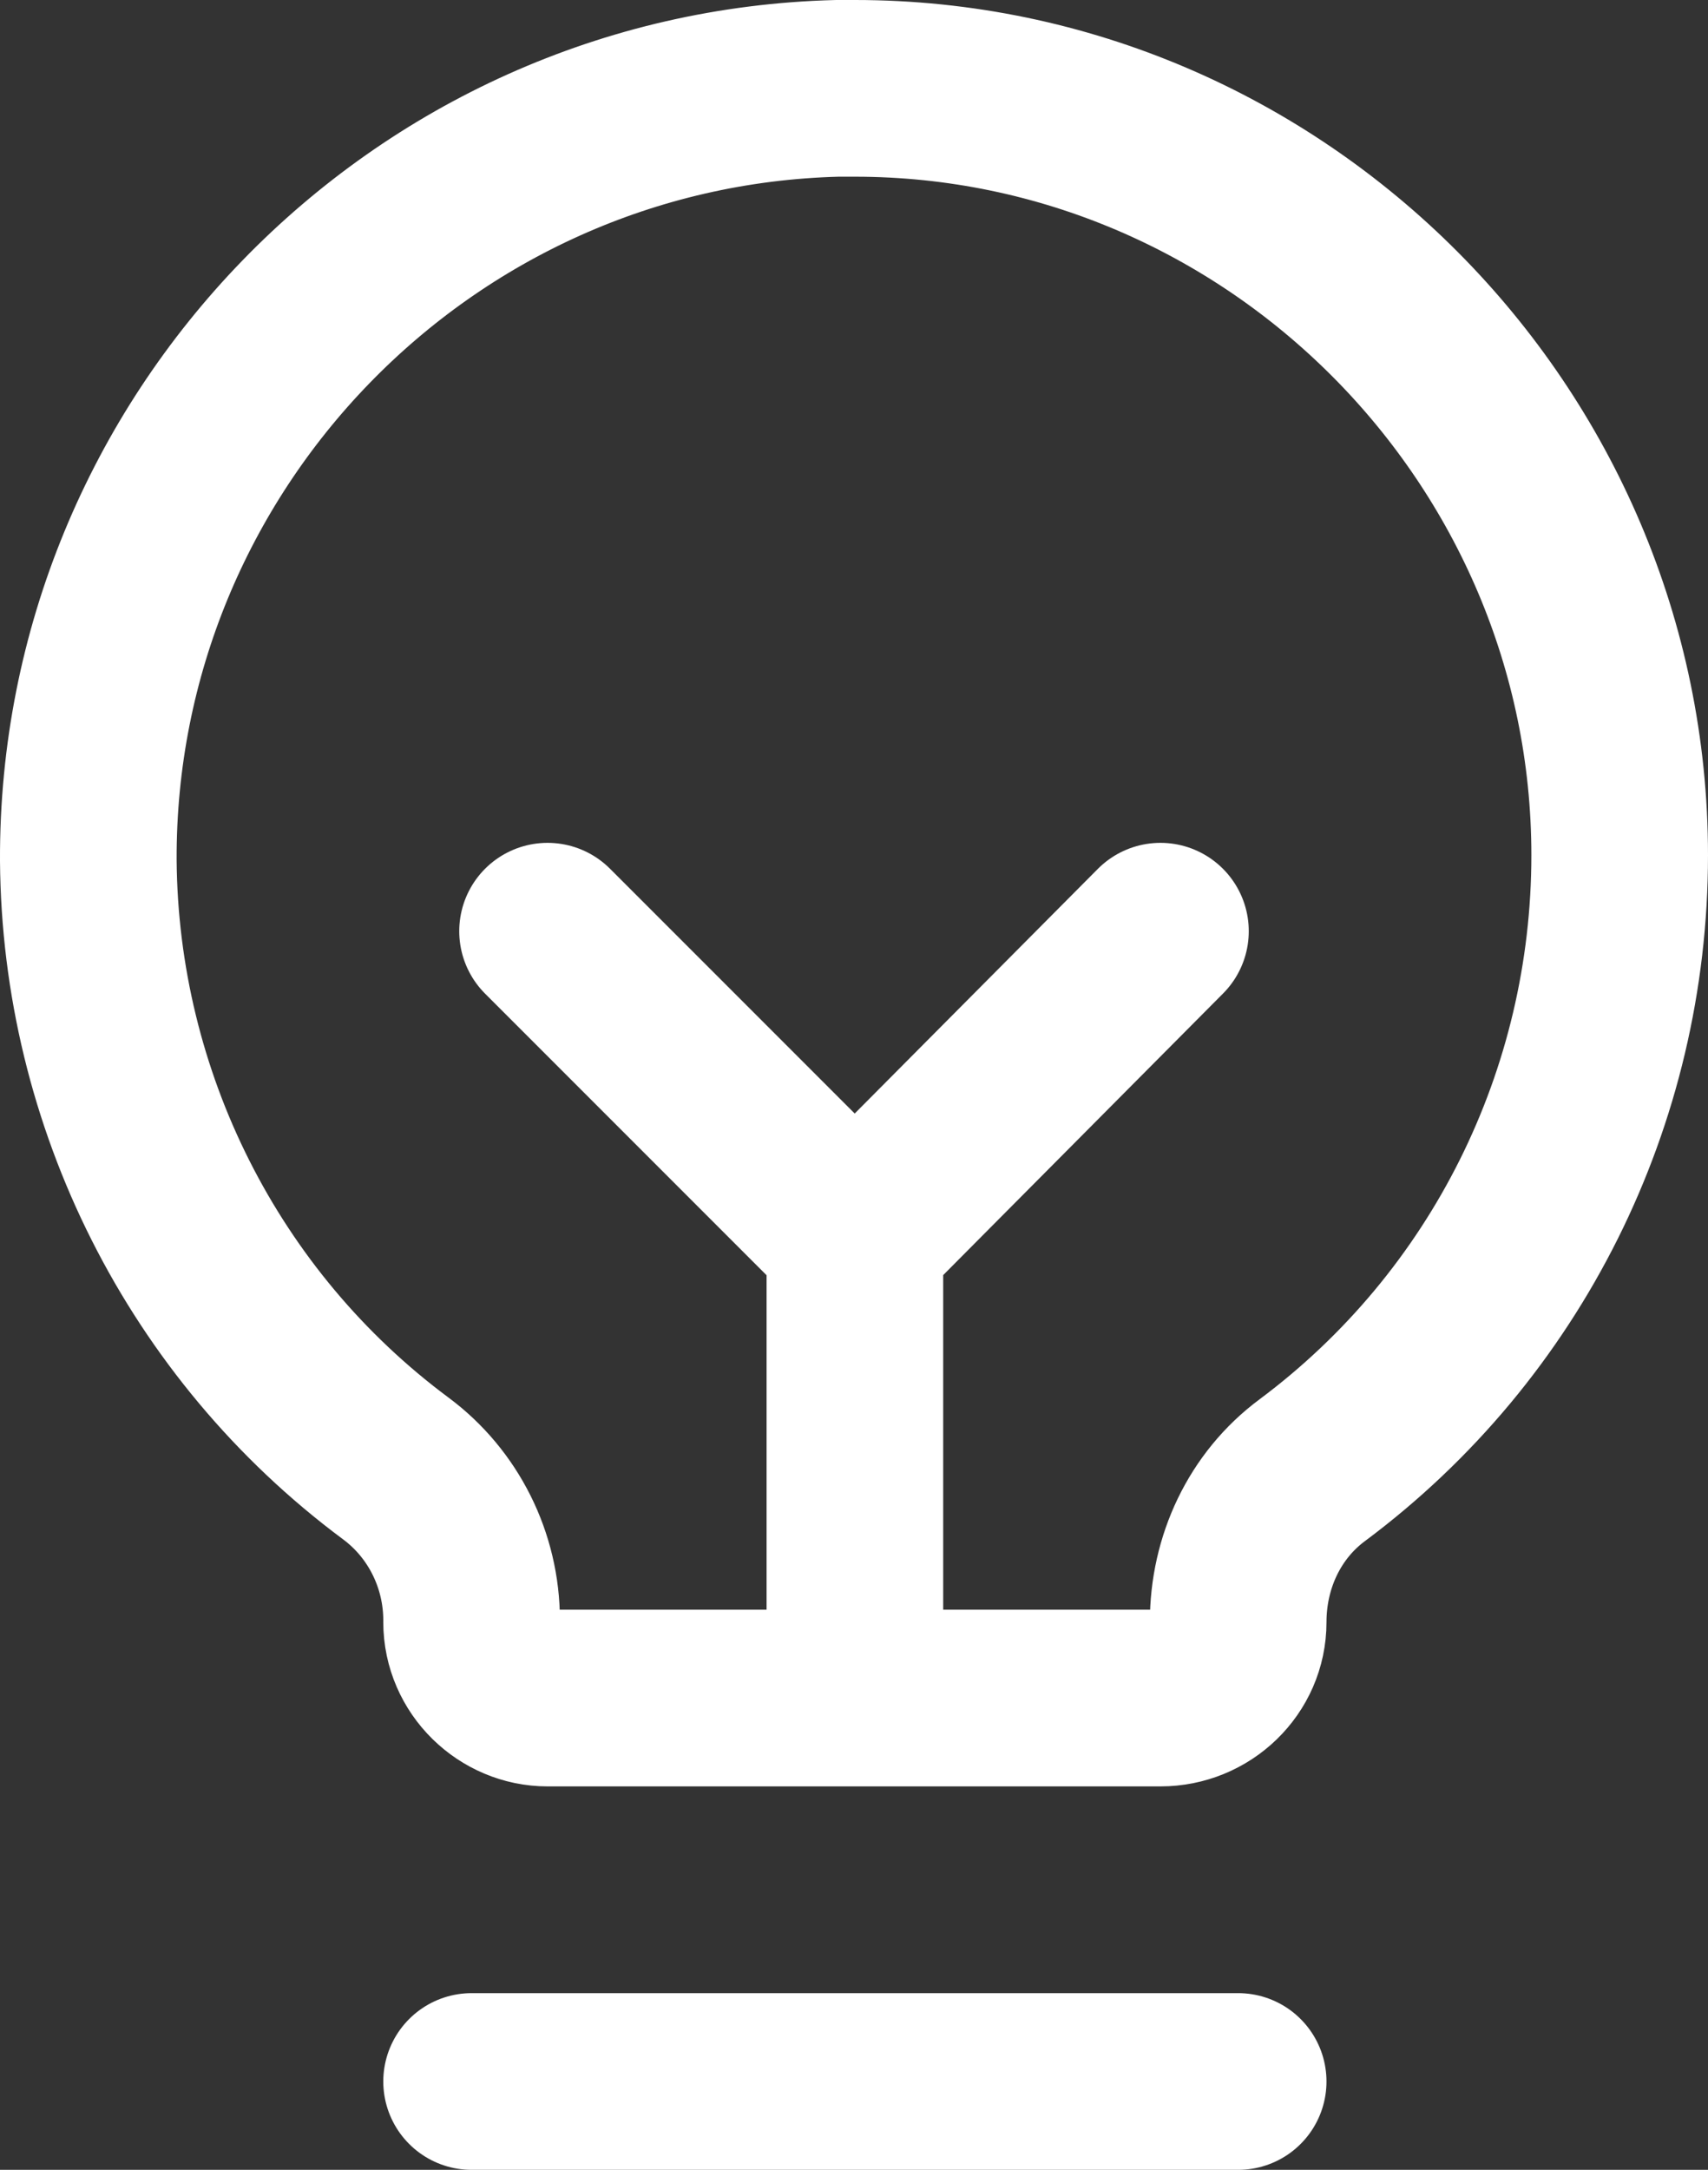 <?xml version="1.0" encoding="UTF-8" standalone="no"?>
<svg
   width="9.67"
   height="12.28"
   viewBox="0 0 9.67 12.28"
   version="1.1"
   xml:space="preserve"
   style="clip-rule:evenodd;fill-rule:evenodd;stroke-linecap:round;stroke-linejoin:round;stroke-miterlimit:1.5"
   id="svg223"
   xmlns="http://www.w3.org/2000/svg"
   xmlns:svg="http://www.w3.org/2000/svg"><rect x="0" y="0" width="9.67" height="12.28" fill="#333333" stroke="none"/><defs
   id="defs227" />
    <path
   d="M 4.84,9.61 V 7.01 m -1.74,-1.74 1.74,1.74 1.73,-1.74 m -3.9,6.51 h 4.34 M 2.24,8.31 C 1.15,7.5 0.51,6.22 0.5,4.87 0.49,2.51 2.38,0.56 4.74,0.5 c 0.03,0 0.06,0 0.1,0 2.38,0 4.33,1.96 4.33,4.34 0,1.37 -0.64,2.66 -1.74,3.48 -0.27,0.2 -0.42,0.52 -0.42,0.86 0,0.24 -0.2,0.43 -0.44,0.43 h -3.47 c -0.23,0 -0.43,-0.19 -0.43,-0.43 v -0.01 c 0,-0.34 -0.16,-0.66 -0.43,-0.86 z"
   style="fill:none;fill-rule:nonzero;stroke:#ffffff;stroke-width:1px;stroke-miterlimit:4"
   id="path45" />
</svg>
